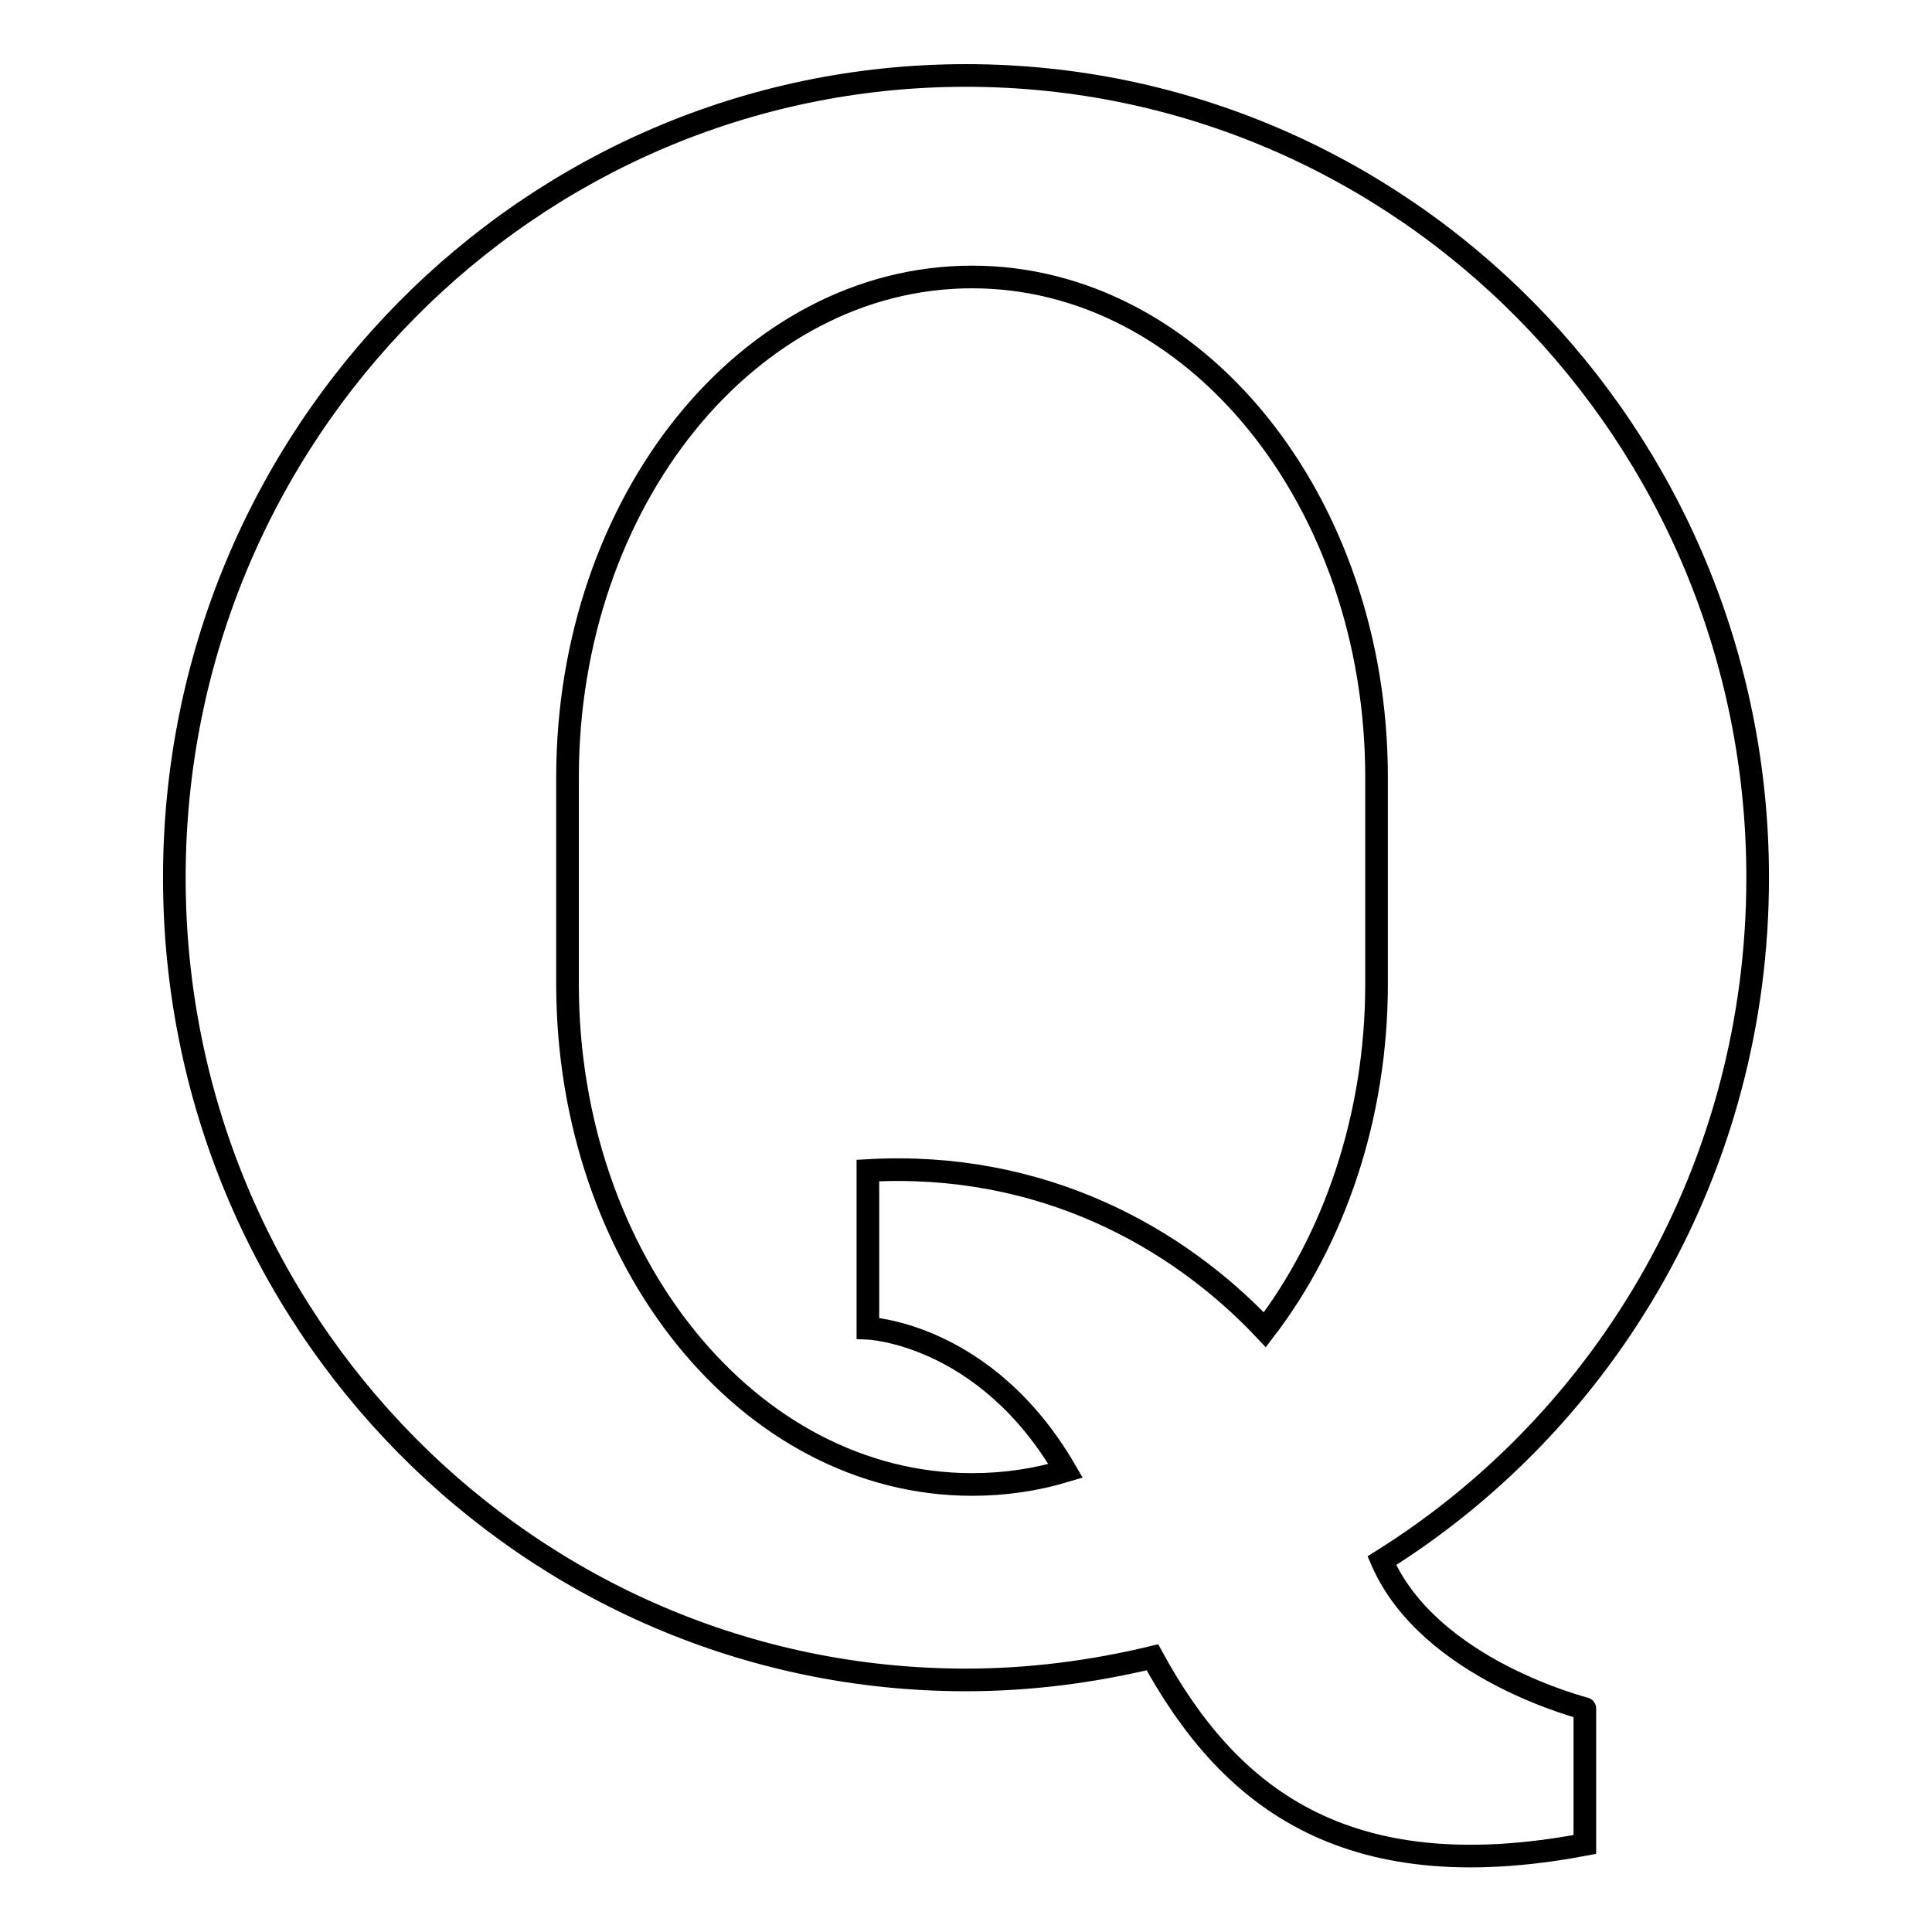 <?xml version="1.0" encoding="utf-8"?>
<!-- Svg Vector Icons : http://www.onlinewebfonts.com/icon -->
<!DOCTYPE svg PUBLIC "-//W3C//DTD SVG 1.1//EN" "http://www.w3.org/Graphics/SVG/1.1/DTD/svg11.dtd">
<svg version="1.1" xmlns="http://www.w3.org/2000/svg" xmlns:xlink="http://www.w3.org/1999/xlink" x="0px" y="0px" viewBox="0 0 256 256" enable-background="new 0 0 256 256" xml:space="preserve">
<g><g><g><path stroke-width="3" fill-opacity="0" stroke="#000000"  id="Quora" d="M183.1,206.8c29.9-18.7,49.8-52.2,49.8-90.5C232.9,57.6,185.9,10,128,10C70.1,10,23.1,57.6,23.1,116.3c0,58.7,47,106.3,104.9,106.3c8.5,0,16.8-1.1,24.7-3c9.9,18.1,25.1,30.9,57.3,24.8v-18C210.1,226.4,189.4,221.3,183.1,206.8z M182.4,130.4c0,17.7-5.7,33.9-14.8,45.8C156,163.9,138,153.8,115,155.1v2.2V176c0,0,15.6,0.6,26.2,18.9c-4,1.2-8.1,1.8-12.4,1.8c-29.6,0-53.6-29.7-53.6-66.3c0-4.7,0-22.7,0-27.4c0-36.6,24-66.3,53.6-66.3s53.6,29.7,53.6,66.3C182.4,107.7,182.4,125.7,182.4,130.4z"/></g><g></g><g></g><g></g><g></g><g></g><g></g><g></g><g></g><g></g><g></g><g></g><g></g><g></g><g></g><g></g></g></g>
</svg>